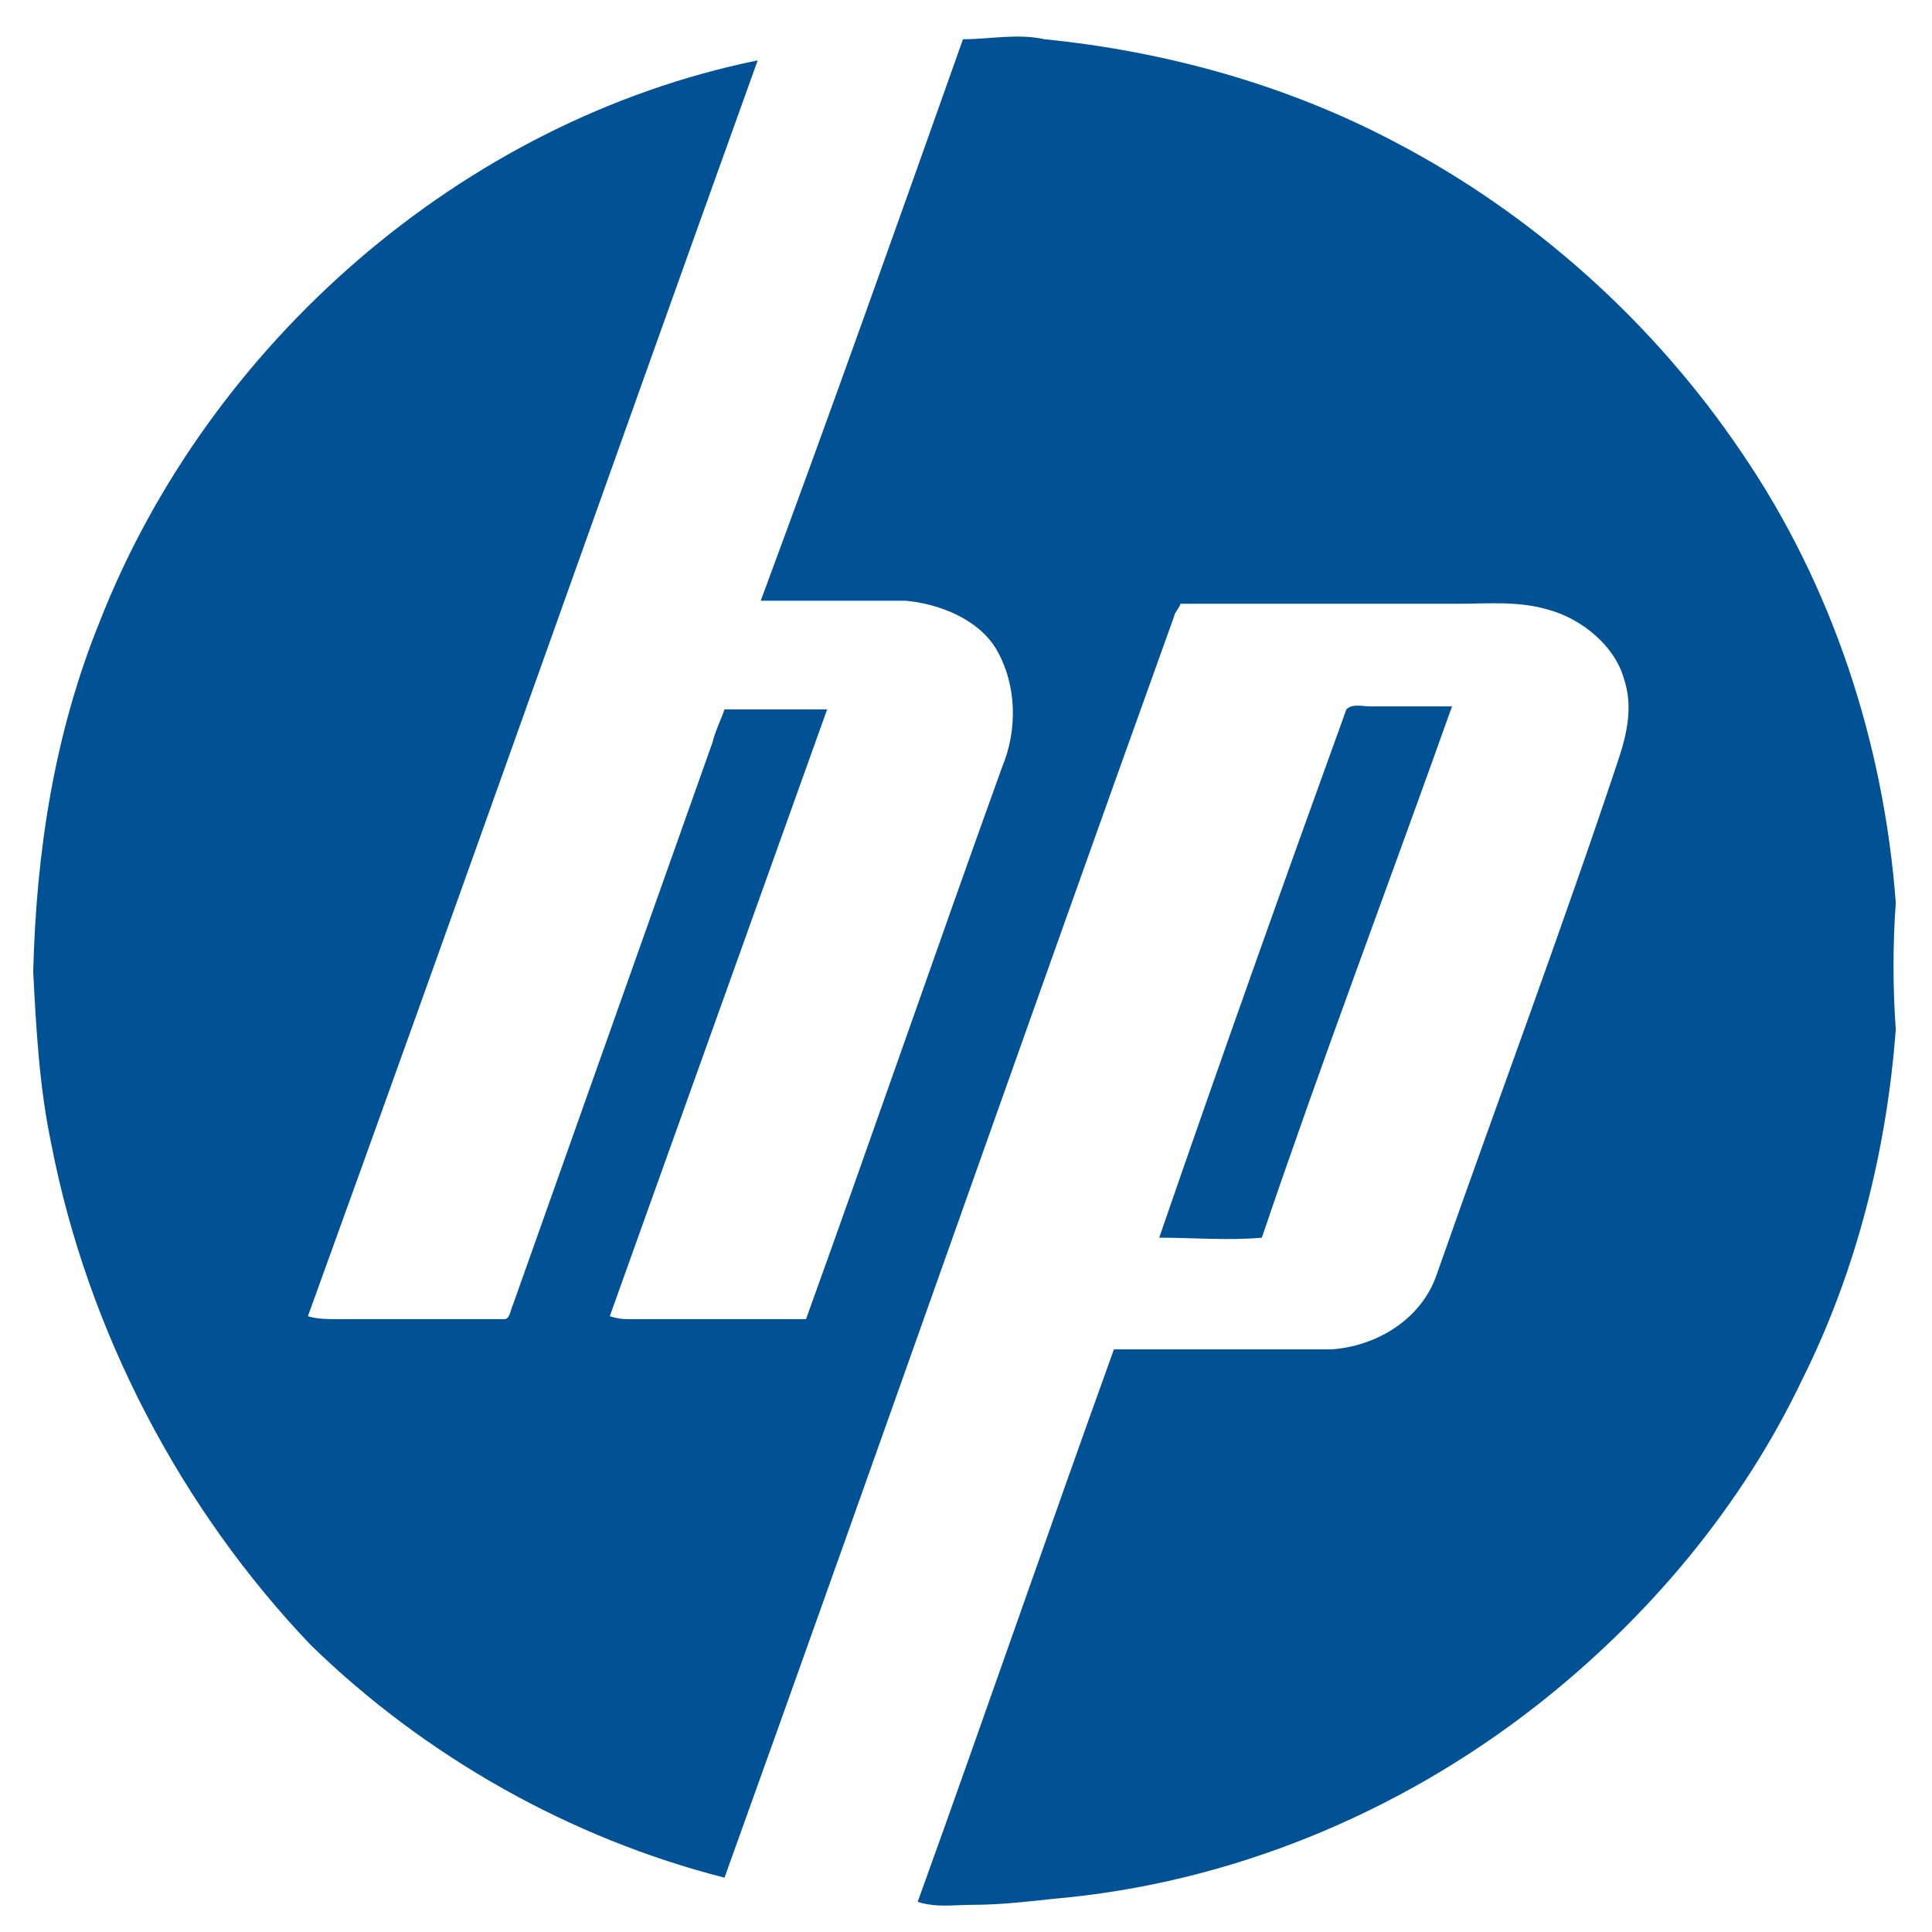 <?xml version="1.0" encoding="iso-8859-1"?>
<!-- Generator: Adobe Illustrator 16.0.0, SVG Export Plug-In . SVG Version: 6.00 Build 0)  -->
<!DOCTYPE svg PUBLIC "-//W3C//DTD SVG 1.1//EN" "http://www.w3.org/Graphics/SVG/1.1/DTD/svg11.dtd">
<svg version="1.1" id="Layer_1" xmlns="http://www.w3.org/2000/svg" xmlns:xlink="http://www.w3.org/1999/xlink" x="0px" y="0px"
	 width="64px" height="64px" viewBox="0 0 64 64" style="enable-background:new 0 0 64 64;" xml:space="preserve">
<g>
	<path style="fill:#015294;" d="M31.9,1.3c0.9,0,1.8-0.2,2.7,0c4,0.4,8,1.5,11.6,3.4c4.6,2.4,8.6,6,11.5,10.3
		c3,4.4,4.7,9.6,5.1,14.9c-0.1,1.4-0.1,2.8,0,4.2c-0.3,4-1.3,8-3.1,11.6c-2,4.2-5.1,7.9-8.8,10.8c-4.6,3.6-10.2,5.9-16,6.4
		c-0.9,0.1-1.8,0.2-2.7,0.2c-0.6,0-1.2,0.1-1.8-0.1c2.2-6.1,4.3-12.2,6.5-18.3c2.4,0,4.8,0,7.2,0c1.5-0.1,3-1,3.5-2.5
		c2-5.7,4.1-11.3,6-17c0.3-0.9,0.5-1.8,0.2-2.7c-0.3-1.1-1.4-2-2.5-2.3c-1-0.3-2-0.2-3-0.2c-3.1,0-6.1,0-9.2,0
		c0,0.1-0.2,0.3-0.2,0.4c-5,13.9-9.9,27.9-14.9,41.8c-5.1-1.3-9.9-4-13.7-7.7C6,50,2.9,44.1,1.7,37.9c-0.4-1.9-0.5-3.8-0.6-5.7
		c0.1-4,0.7-7.9,2.2-11.6C6.9,11.4,15.3,4,25.1,2c-5,13.9-9.9,27.8-14.9,41.6c0.3,0.1,0.7,0.1,1,0.1c1.8,0,3.6,0,5.5,0
		c0.2,0,0.2-0.3,0.3-0.5c2.2-6.2,4.4-12.4,6.6-18.6c0.1-0.4,0.3-0.8,0.4-1.1c1.1,0,2.3,0,3.4,0c-2.4,6.7-4.8,13.4-7.2,20.1
		c0.3,0.1,0.5,0.1,0.8,0.1c1.9,0,3.8,0,5.7,0c2.2-6.1,4.3-12.2,6.5-18.3c0.5-1.2,0.5-2.7-0.2-3.9c-0.6-1-1.9-1.5-3-1.6
		c-1.6,0-3.2,0-4.8,0C27.5,13.7,29.7,7.5,31.9,1.3z"/>
</g>
<path style="fill:#015294;" d="M44.6,23.5c0.2-0.2,0.5-0.1,0.8-0.1c0.9,0,1.8,0,2.7,0C46,29.3,43.8,35.1,41.8,41
	c-1.1,0.1-2.3,0-3.4,0C40.4,35.2,42.5,29.3,44.6,23.5z"/>
</svg>
